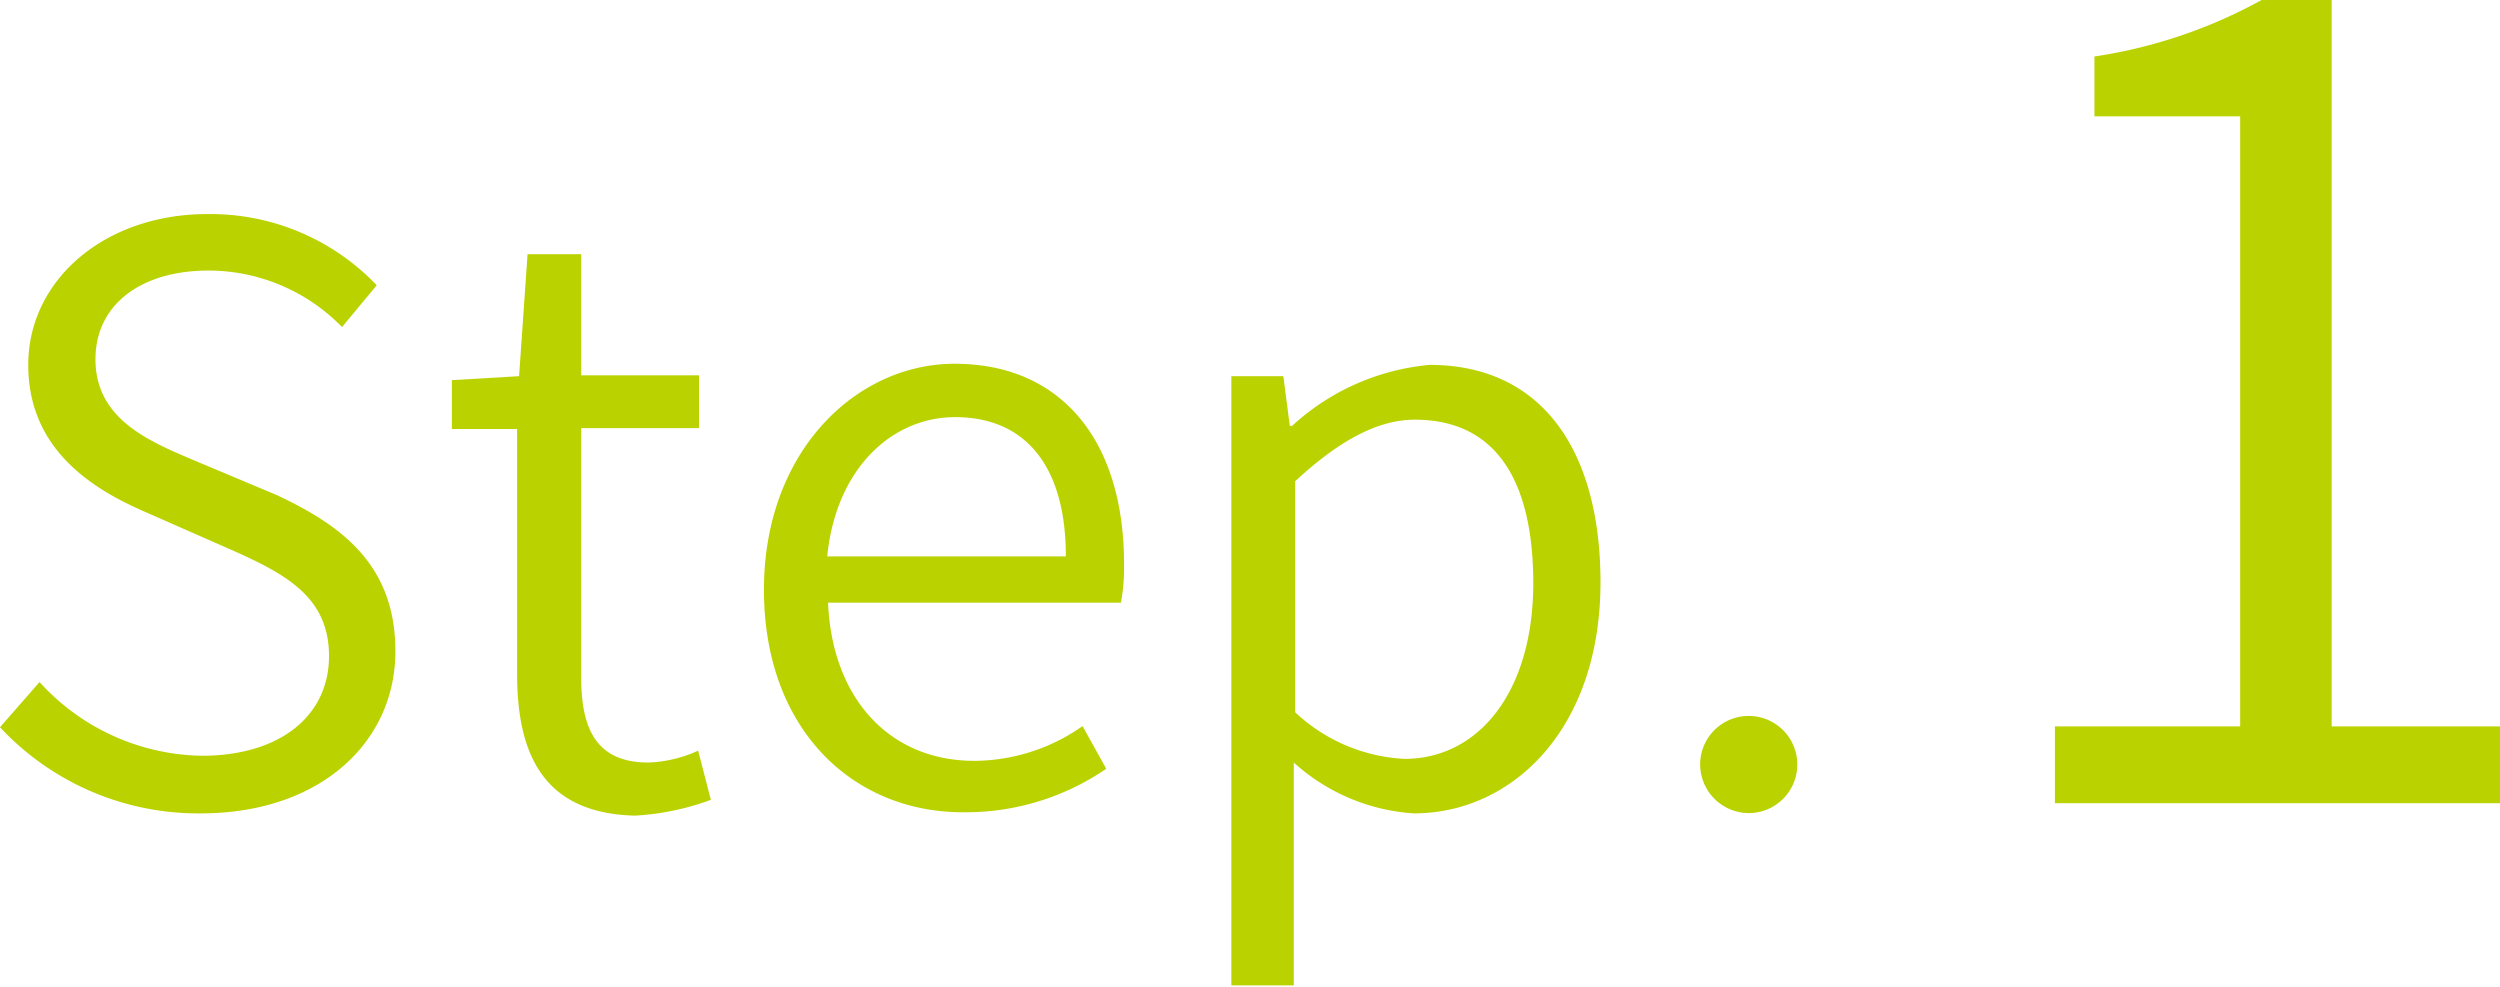 <svg xmlns="http://www.w3.org/2000/svg" viewBox="0 0 88.52 34.93"><defs><style>.cls-1{fill:#b9d200;}</style></defs><title>top_step01</title><g id="レイヤー_2" data-name="レイヤー 2"><g id="レイヤー_1-2" data-name="レイヤー 1"><path class="cls-1" d="M0,25.75l1.4-1.6a7.92,7.92,0,0,0,5.74,2.61c2.8,0,4.51-1.43,4.51-3.53s-1.54-2.91-3.5-3.78l-3-1.32C3.28,17.32,1,15.92,1,12.92S3.7,7.58,7.34,7.58a8.14,8.14,0,0,1,6,2.52l-1.23,1.48a6.6,6.6,0,0,0-4.73-2c-2.38,0-4,1.2-4,3.14,0,2.1,1.85,2.88,3.42,3.55l3,1.26C12.1,18.61,14,20,14,23.06c0,3.22-2.66,5.74-6.89,5.74A9.59,9.59,0,0,1,0,25.75Z"/><path class="cls-1" d="M18.31,23.87V15.19H16V13.46l2.38-.14L18.68,9h1.9v4.29h4.17v1.87H20.58V24c0,1.84.56,3,2.38,3a4.64,4.64,0,0,0,1.76-.42l.45,1.74a9.23,9.23,0,0,1-2.69.56C19.32,28.8,18.31,26.81,18.31,23.87Z"/><path class="cls-1" d="M27.05,20.88c0-4.9,3.27-8,6.75-8,3.78,0,6,2.72,6,7.09a6.9,6.9,0,0,1-.11,1.37H29.32c.14,3.36,2.15,5.6,5.18,5.6a6.7,6.7,0,0,0,3.83-1.23l.84,1.51a8.79,8.79,0,0,1-5,1.54C30.24,28.8,27.05,25.86,27.05,20.88ZM37.74,19.7c0-3.22-1.45-4.93-3.92-4.93-2.24,0-4.22,1.82-4.53,4.93Z"/><path class="cls-1" d="M43.6,13.32h1.84l.23,1.76h.08a8.3,8.3,0,0,1,4.87-2.16c4,0,6.05,3.06,6.05,7.7,0,5.18-3.11,8.18-6.61,8.18A7,7,0,0,1,45.81,27l0,2.66v5.23H43.6Zm10.69,7.33c0-3.41-1.17-5.79-4.2-5.79-1.31,0-2.69.75-4.23,2.18v8.18a6.09,6.09,0,0,0,3.87,1.65C52.36,26.87,54.29,24.49,54.29,20.65Z"/><path class="cls-1" d="M60.2,27a1.72,1.72,0,1,1,1.71,1.79A1.73,1.73,0,0,1,60.2,27Z"/><path class="cls-1" d="M72.76,25.72h6.56V4.12H74.16V2a17.64,17.64,0,0,0,5.92-2h2.48V25.72h6v2.72H72.76Z"/></g></g></svg>